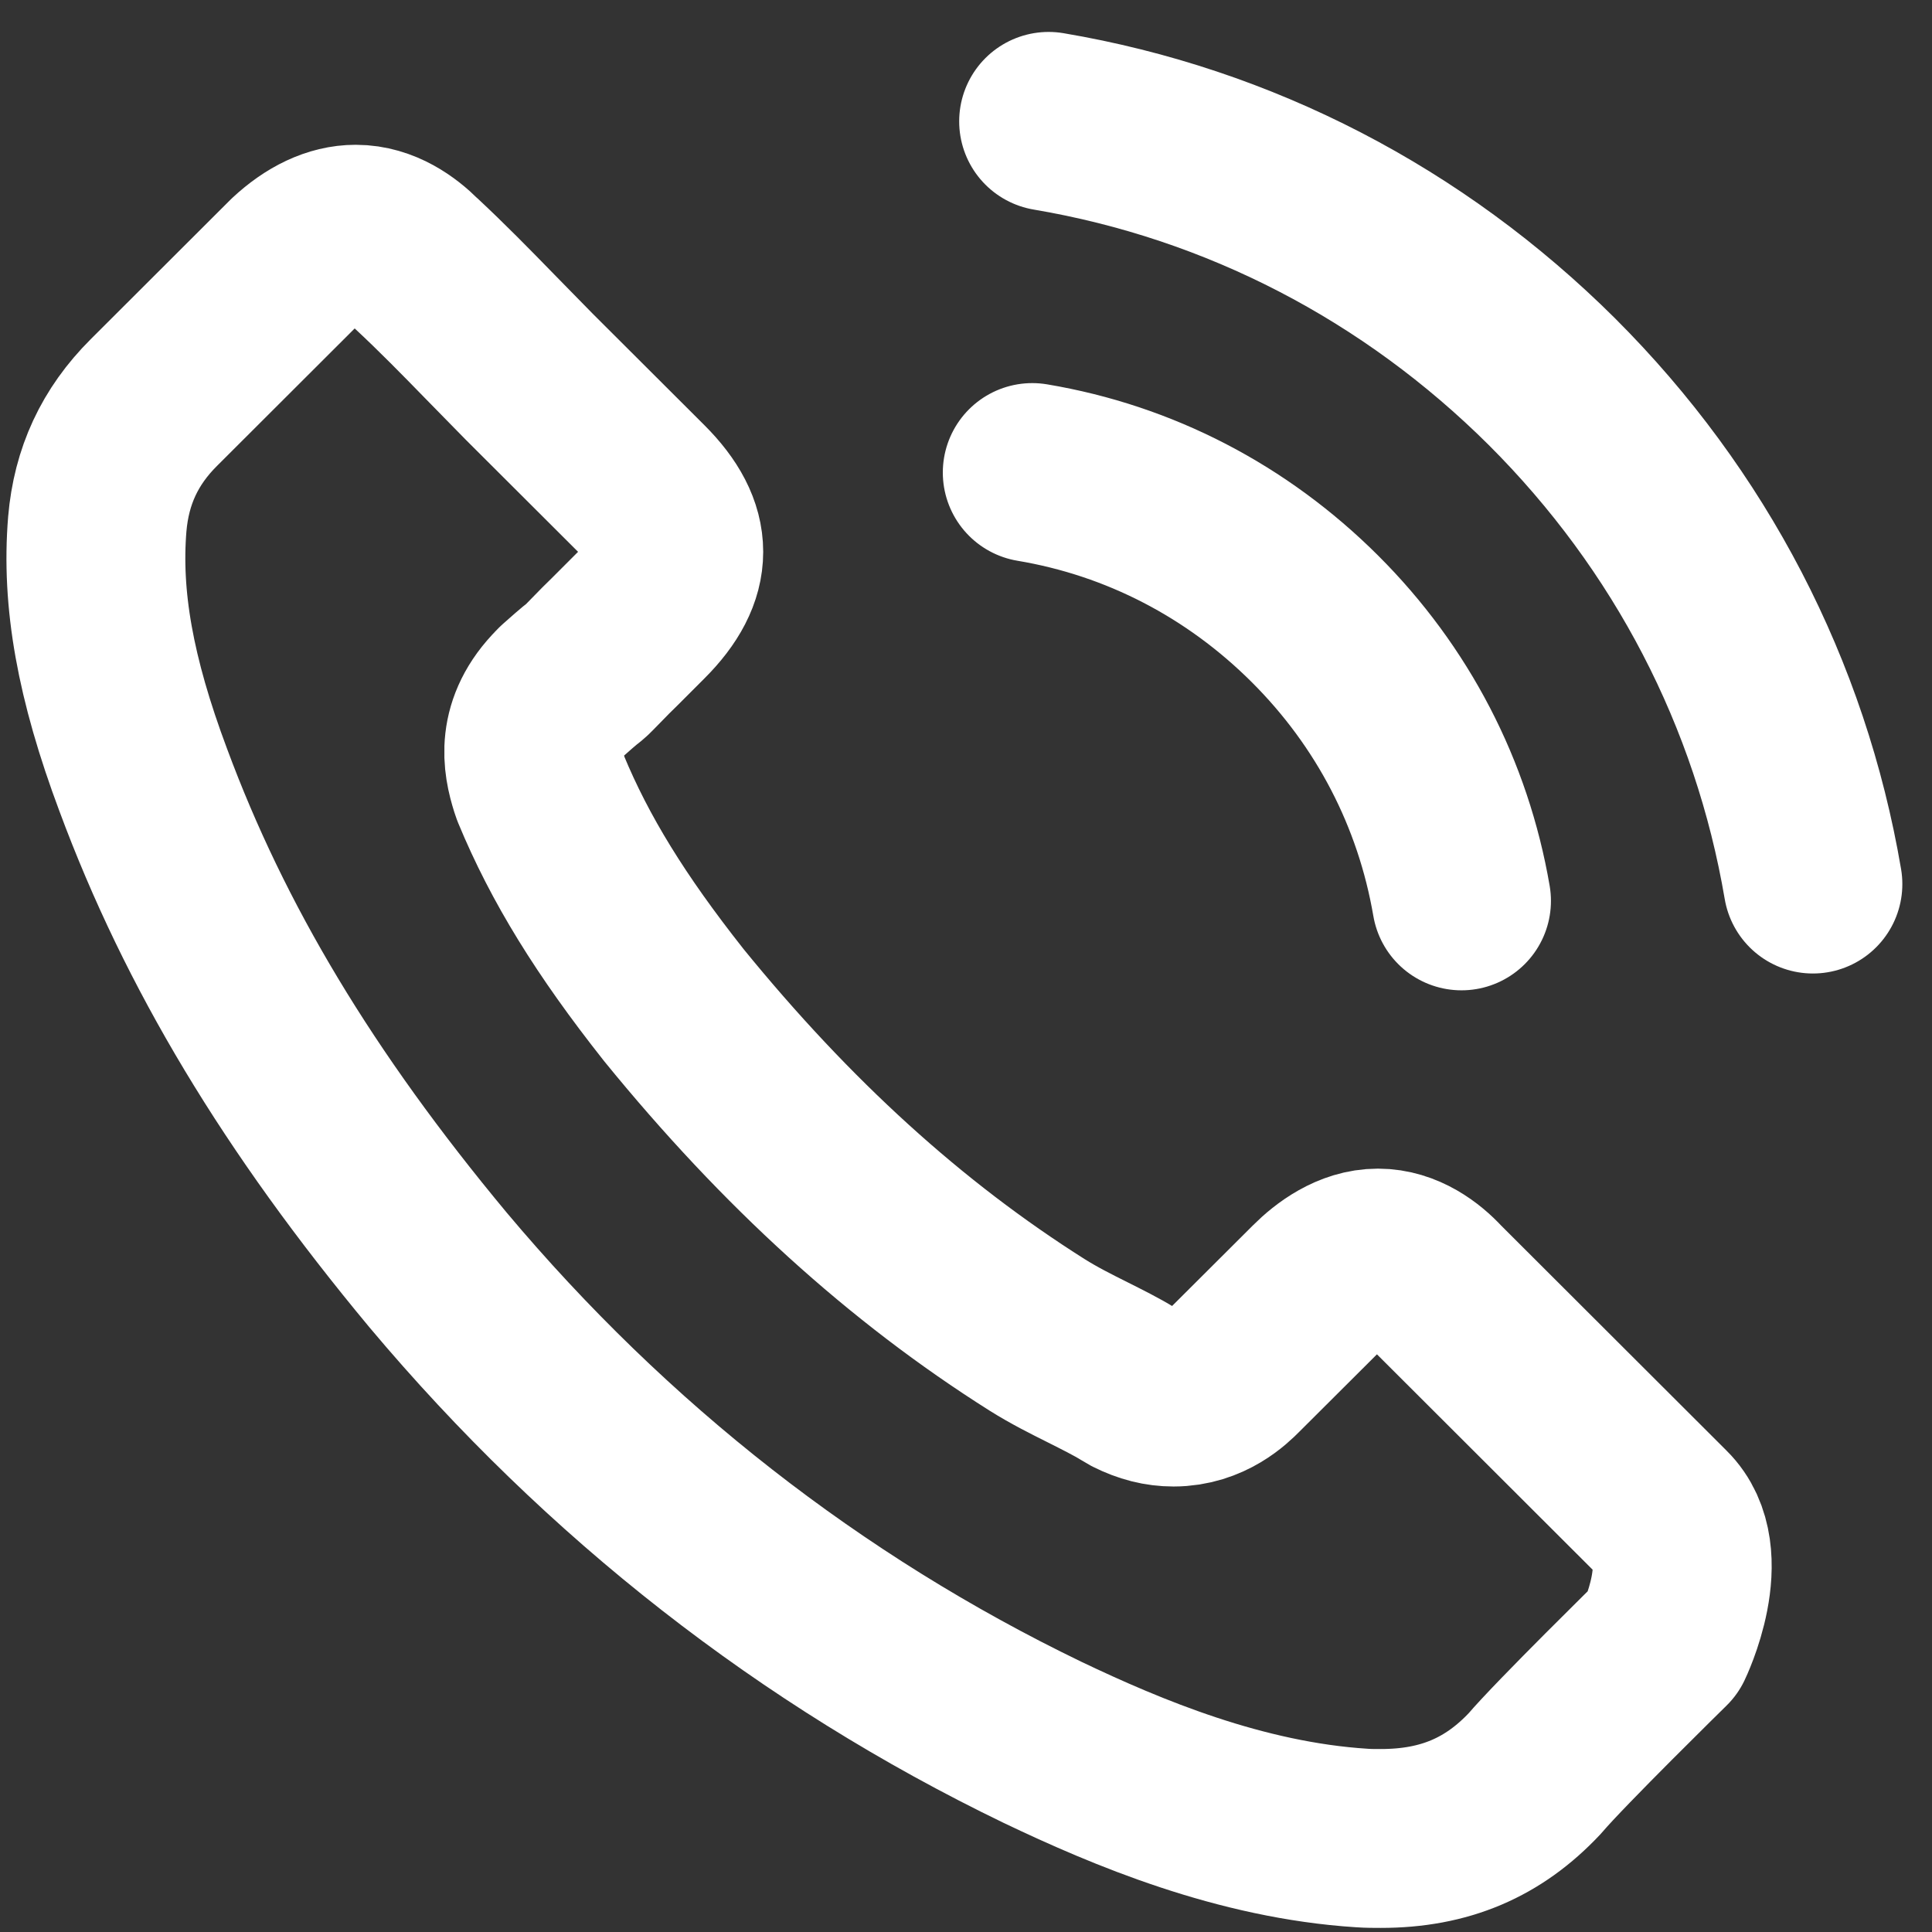 <svg width="17" height="17" viewBox="0 0 17 17" fill="none" xmlns="http://www.w3.org/2000/svg">
<rect x="0" y="0" width="17" height="17" fill="#333333" stroke="none"/>
<path d="M9.083 4.158C10.027 4.316 10.885 4.762 11.57 5.445C12.255 6.128 12.698 6.984 12.86 7.927M9.227 1.068C10.907 1.352 12.438 2.147 13.656 3.359C14.874 4.575 15.667 6.103 15.952 7.779M14.64 14.447C14.64 14.447 13.728 15.342 13.505 15.605C13.141 15.993 12.712 16.177 12.15 16.177C12.096 16.177 12.038 16.177 11.984 16.173C10.914 16.105 9.919 15.687 9.173 15.331C7.134 14.346 5.343 12.947 3.854 11.174C2.625 9.696 1.804 8.329 1.26 6.862C0.925 5.967 0.802 5.269 0.856 4.611C0.892 4.19 1.054 3.841 1.353 3.543L2.582 2.316C2.759 2.151 2.946 2.061 3.13 2.061C3.357 2.061 3.541 2.198 3.656 2.313C3.66 2.316 3.663 2.32 3.667 2.323C3.887 2.528 4.096 2.741 4.316 2.967C4.427 3.082 4.543 3.197 4.658 3.316L5.642 4.298C6.024 4.679 6.024 5.032 5.642 5.413C5.537 5.517 5.436 5.621 5.332 5.722C5.029 6.031 5.267 5.794 4.953 6.074C4.946 6.082 4.939 6.085 4.935 6.092C4.625 6.402 4.683 6.704 4.748 6.909C4.752 6.92 4.755 6.93 4.759 6.941C5.015 7.56 5.375 8.142 5.923 8.836L5.926 8.84C6.921 10.063 7.97 11.016 9.126 11.746C9.274 11.839 9.426 11.915 9.57 11.987C9.699 12.052 9.822 12.113 9.926 12.177C9.941 12.185 9.955 12.195 9.97 12.203C10.092 12.264 10.207 12.293 10.326 12.293C10.626 12.293 10.813 12.105 10.874 12.044L11.581 11.339C11.703 11.217 11.898 11.07 12.125 11.07C12.348 11.07 12.532 11.21 12.644 11.332C12.647 11.336 12.647 11.336 12.651 11.339L14.636 13.321C15.008 13.688 14.64 14.447 14.64 14.447Z" stroke="white" stroke-width="1.574" stroke-linecap="round" stroke-linejoin="round"/>
</svg>
